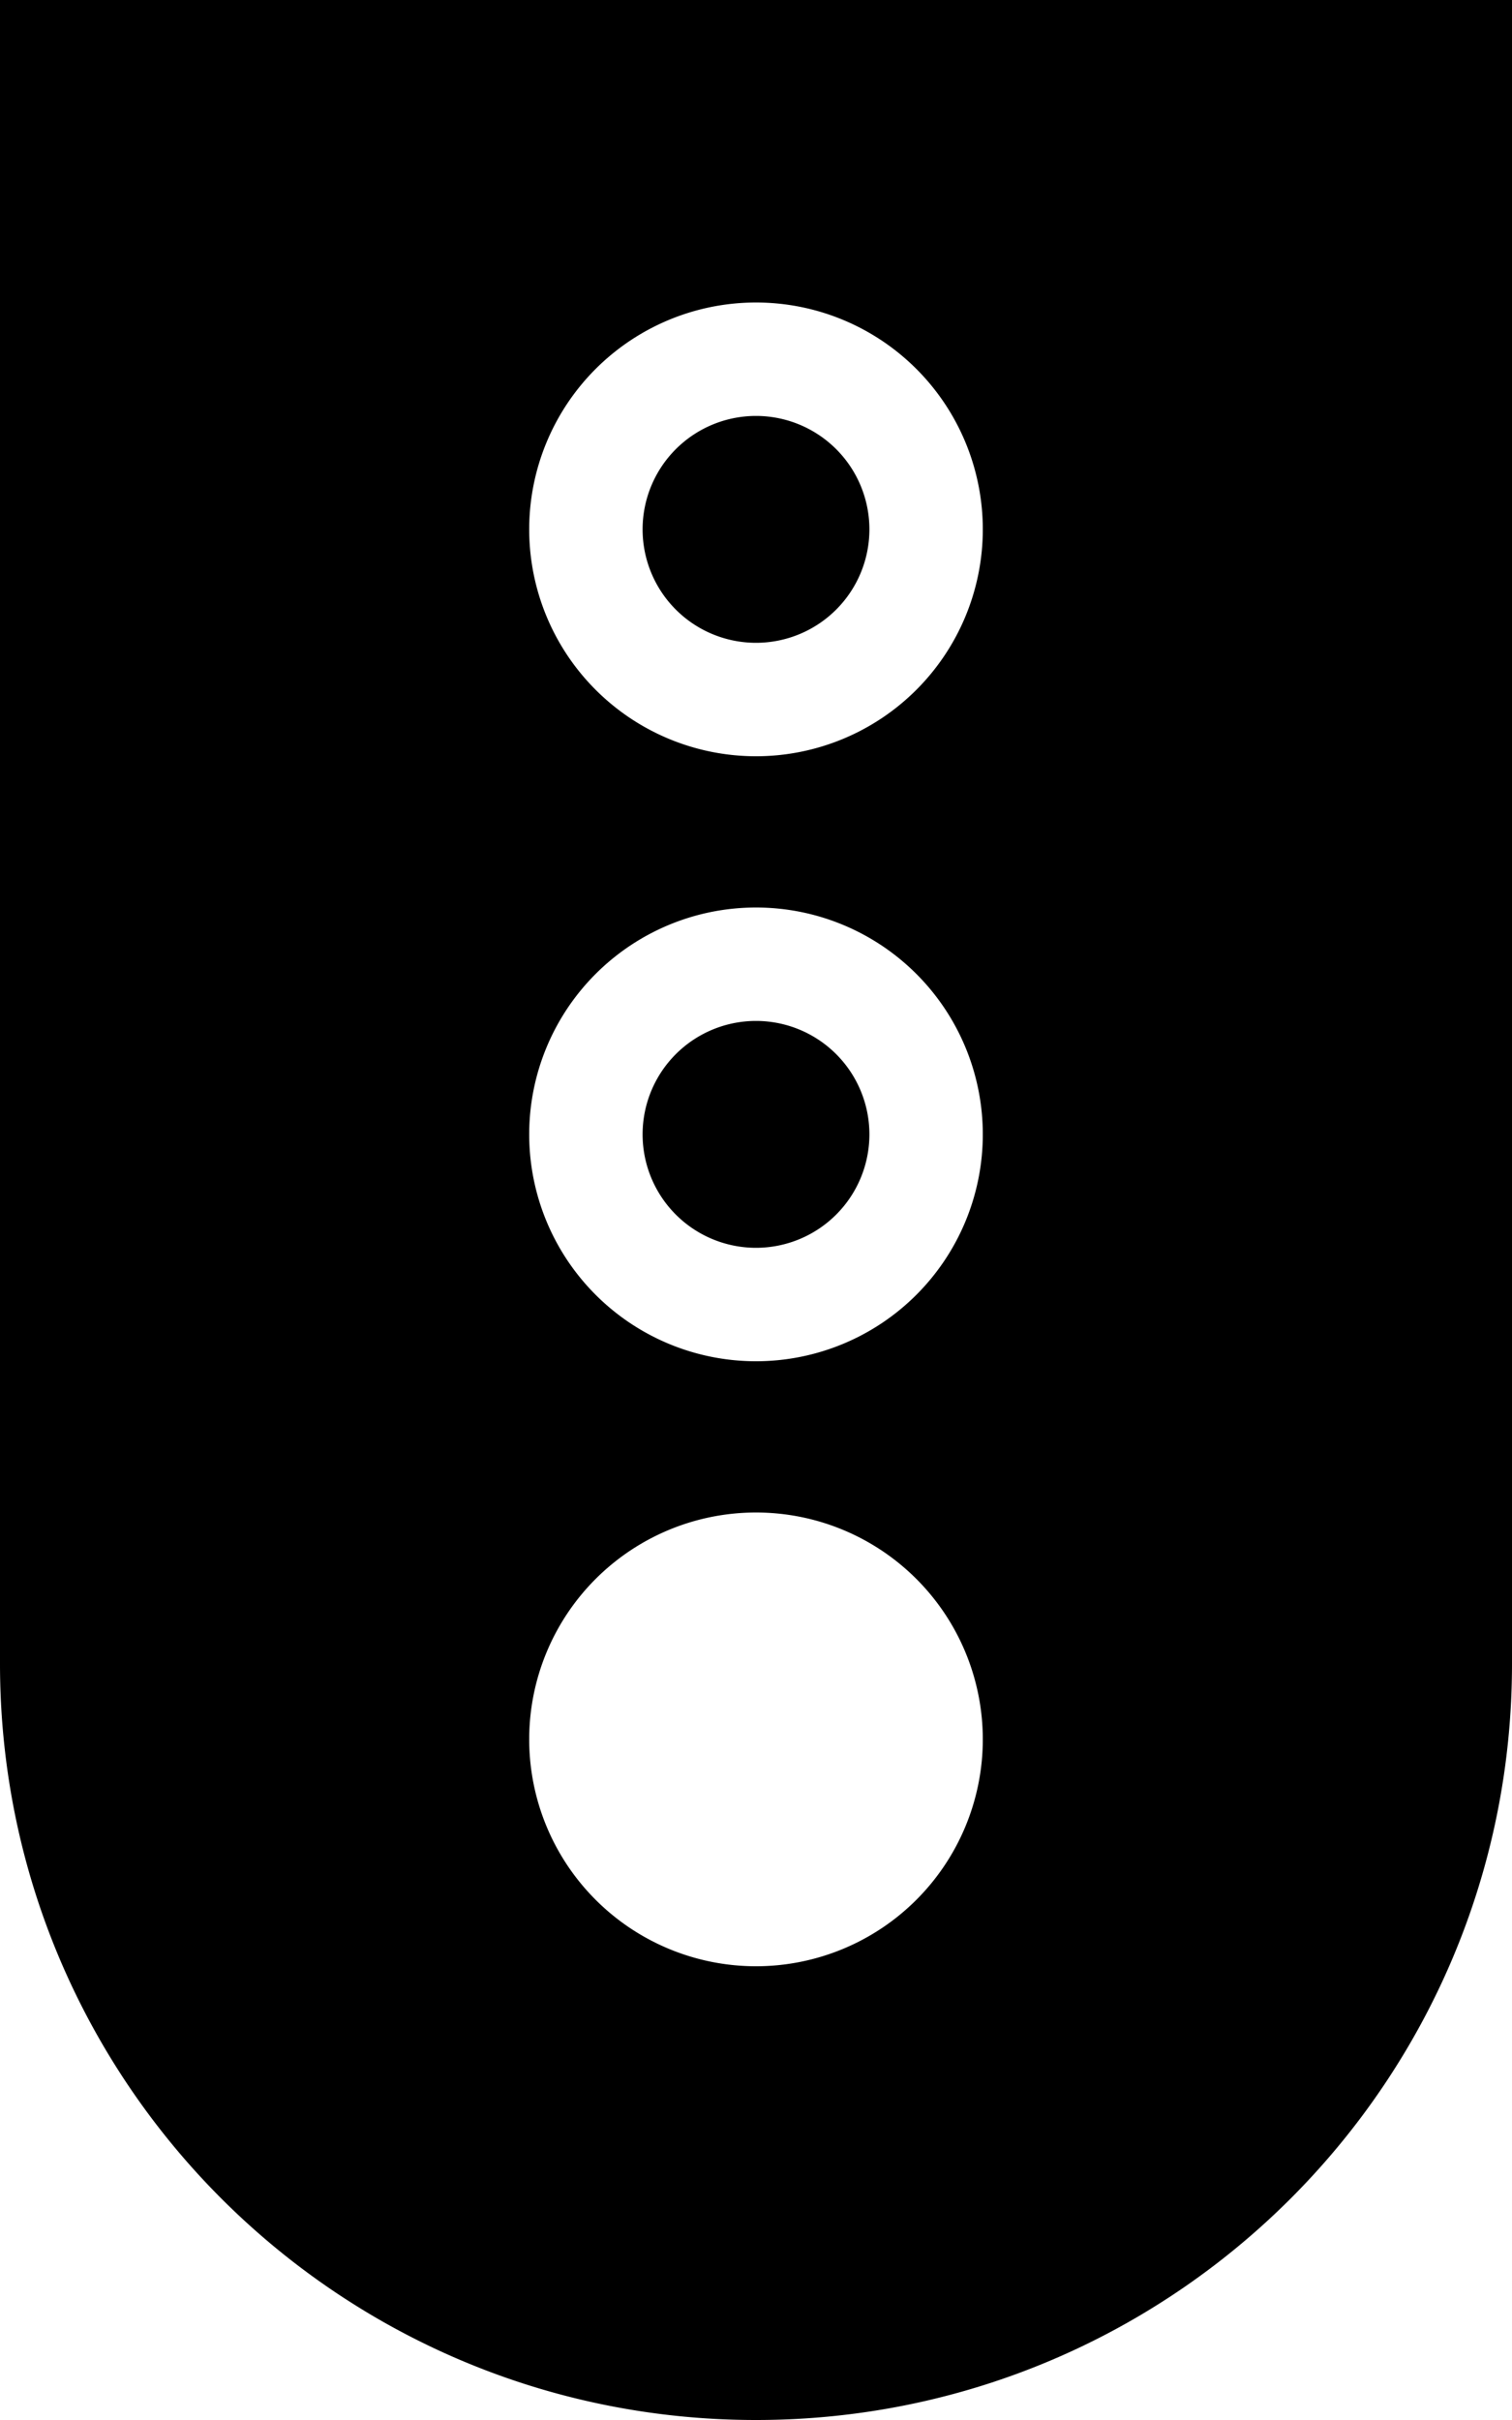 <svg xmlns="http://www.w3.org/2000/svg" viewBox="0 0 320 512"><!--! Font Awesome Pro 6.5.1 by @fontawesome - https://fontawesome.com License - https://fontawesome.com/license (Commercial License) Copyright 2023 Fonticons, Inc. --><path d="M320 0H0V352c0 88.4 71.6 160 160 160s160-71.6 160-160V0zM160 416a48 48 0 1 1 0-96 48 48 0 1 1 0 96zm0-200a24 24 0 1 0 0 48 24 24 0 1 0 0-48zm0 72a48 48 0 1 1 0-96 48 48 0 1 1 0 96zM136 112a24 24 0 1 0 48 0 24 24 0 1 0 -48 0zm72 0a48 48 0 1 1 -96 0 48 48 0 1 1 96 0z"/></svg>